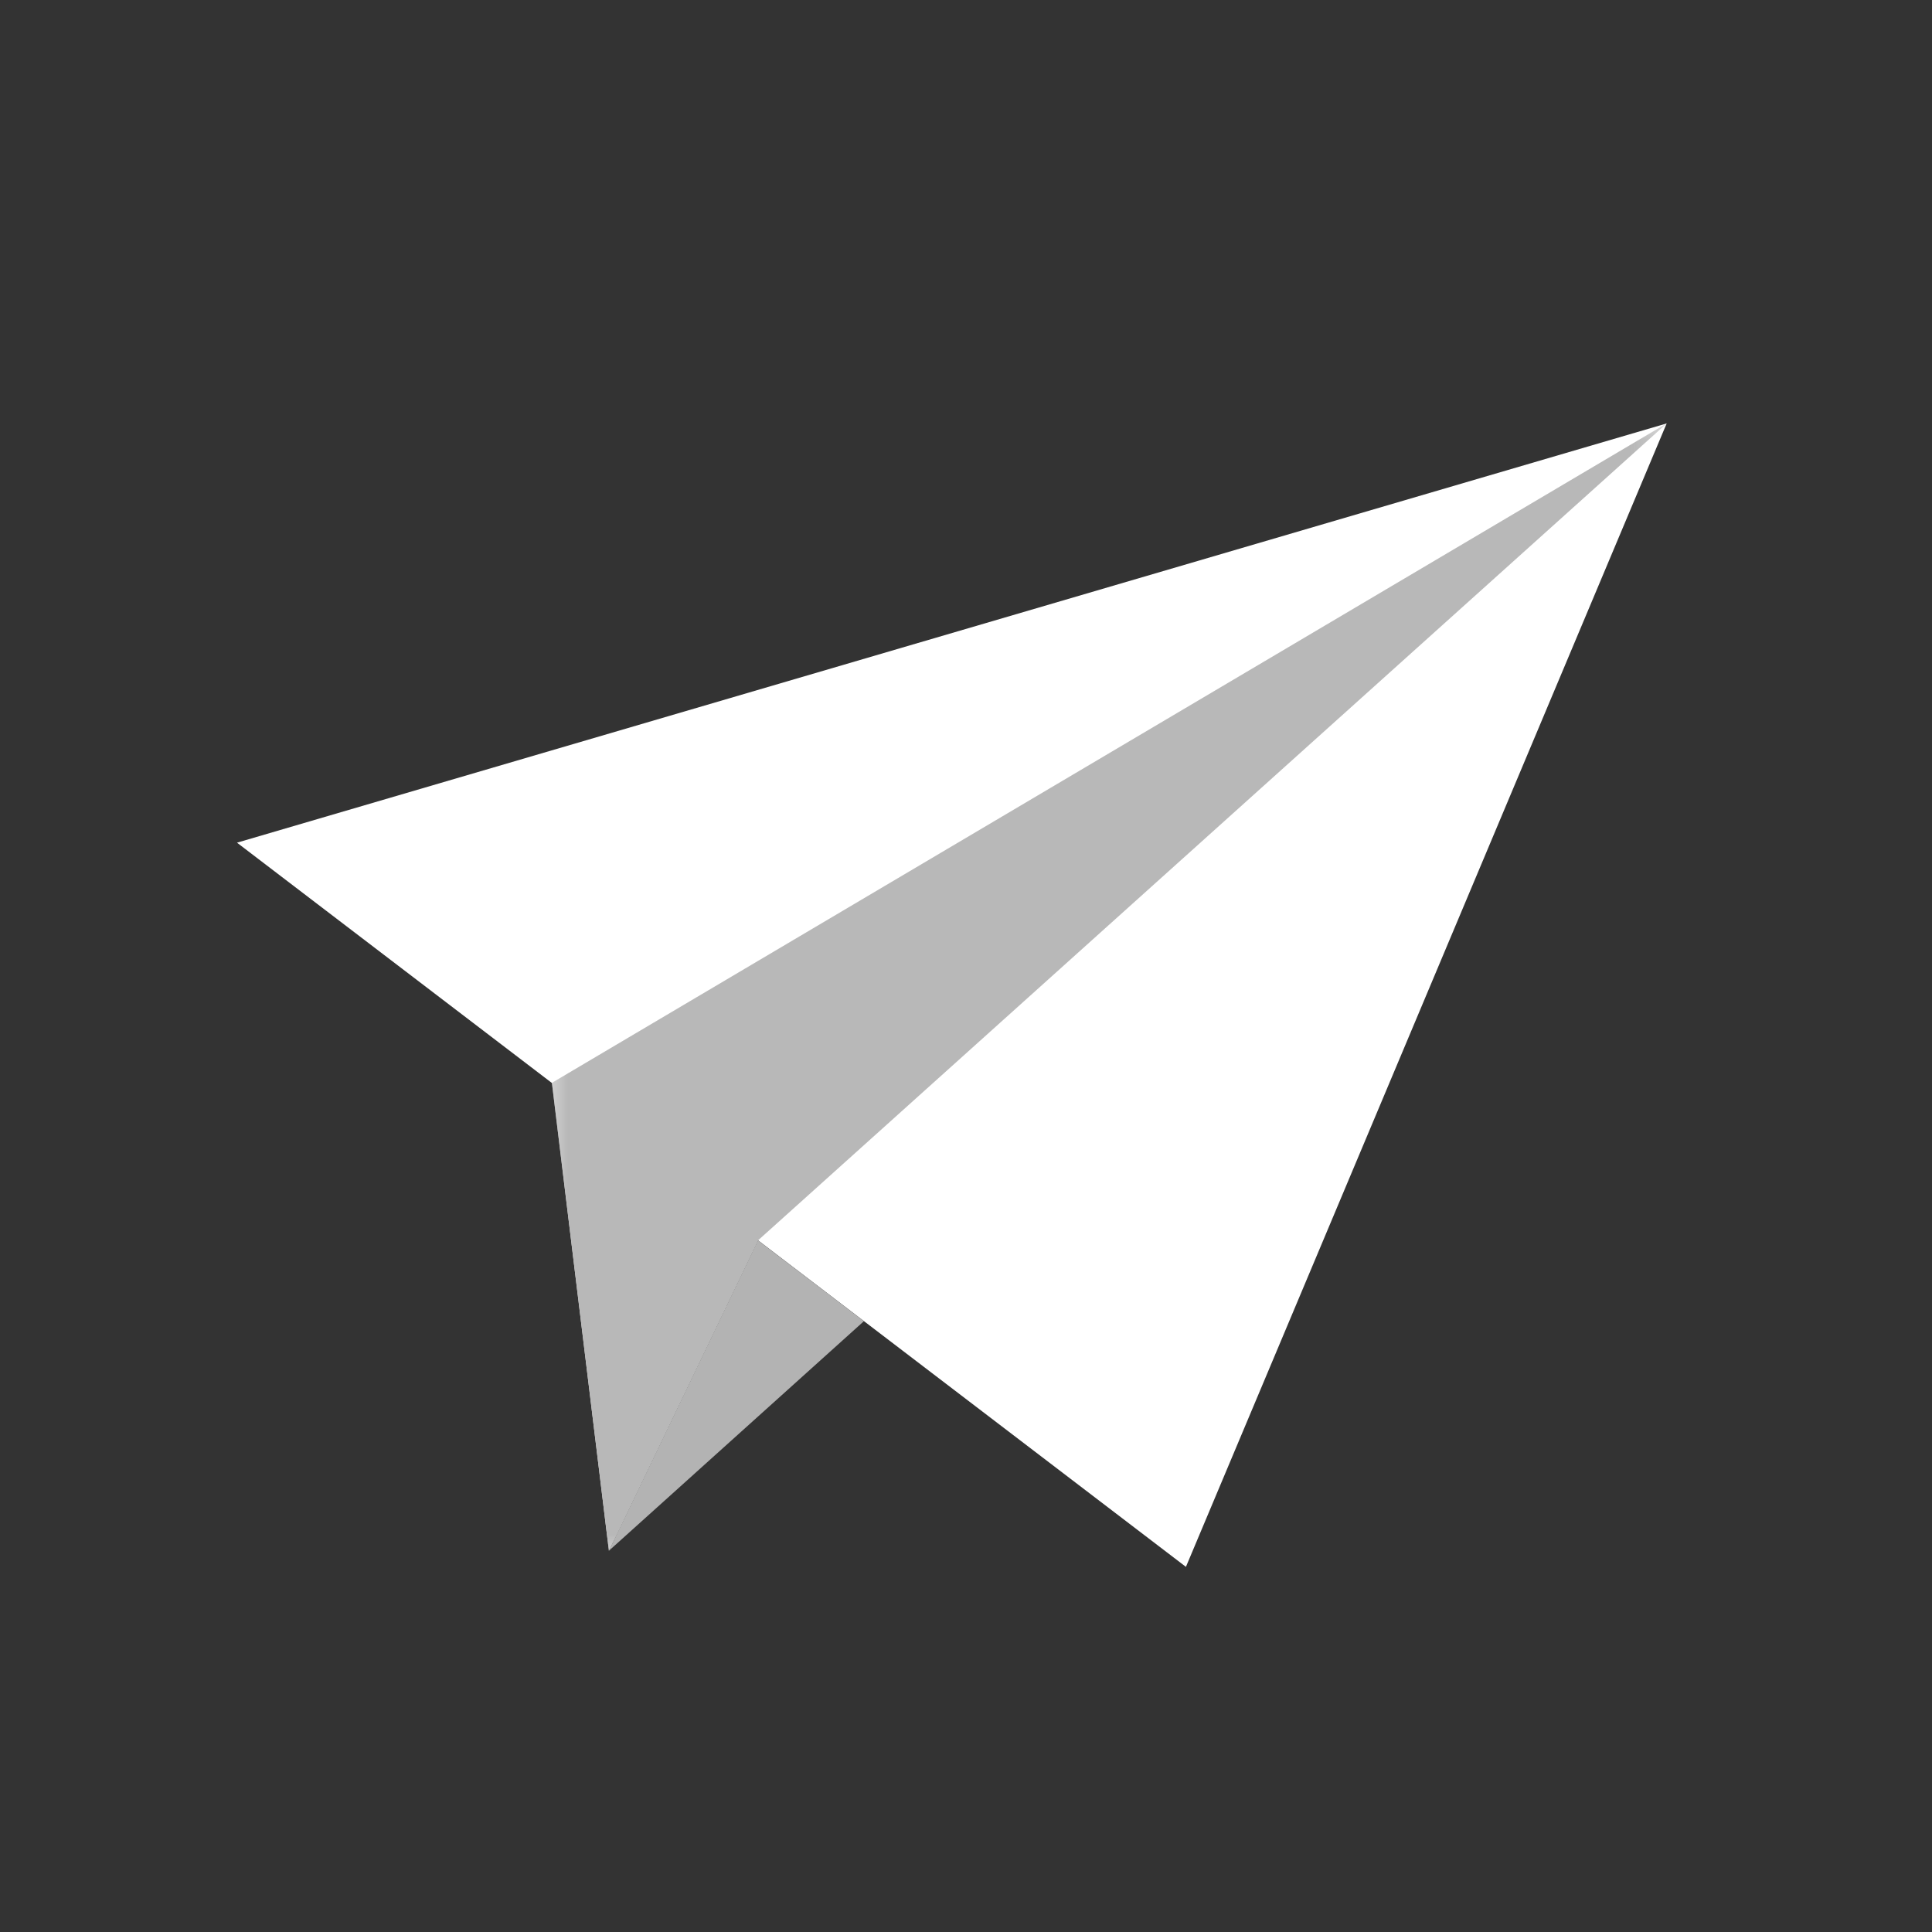<svg xmlns="http://www.w3.org/2000/svg" data-name="Layer 1" viewBox="0 0 60 60"><rect x="0" y="0" width="60" height="60" fill="#333333" stroke="none"/><defs><linearGradient id="a" x1="-120.9" x2="-100" y1="316.34" y2="345.31" gradientTransform="translate(144.55 -300.66)" gradientUnits="userSpaceOnUse"><stop offset="0"/><stop offset=".25" stop-color="#1c1c1c"/><stop offset="1" stop-color="#fff"/></linearGradient><mask id="b" width="34.62" height="35.01" x="17.14" y="13.15" maskUnits="userSpaceOnUse"><path d="M17.14 13.15h34.62v35.01H17.14z" style="fill:url(#a)"/></mask></defs><path d="m7.36 26.17 44.4-13.02-14.93 35.51z" style="fill:#fff;fill-rule:evenodd"/><path d="m23.54 38.52 28.22-25.37-34.62 20.48 1.77 14.53z" style="fill-rule:evenodd;fill:#e6e6e6"/><path d="m18.91 48.16 7.92-7.13-3.29-2.51z" style="fill-rule:evenodd;fill:#b3b3b3"/><g style="mask:url(#b)"><path d="m23.54 38.52 28.22-25.37-34.62 20.48 1.77 14.53z" style="fill-rule:evenodd;fill:#b8b8b8"/></g></svg>